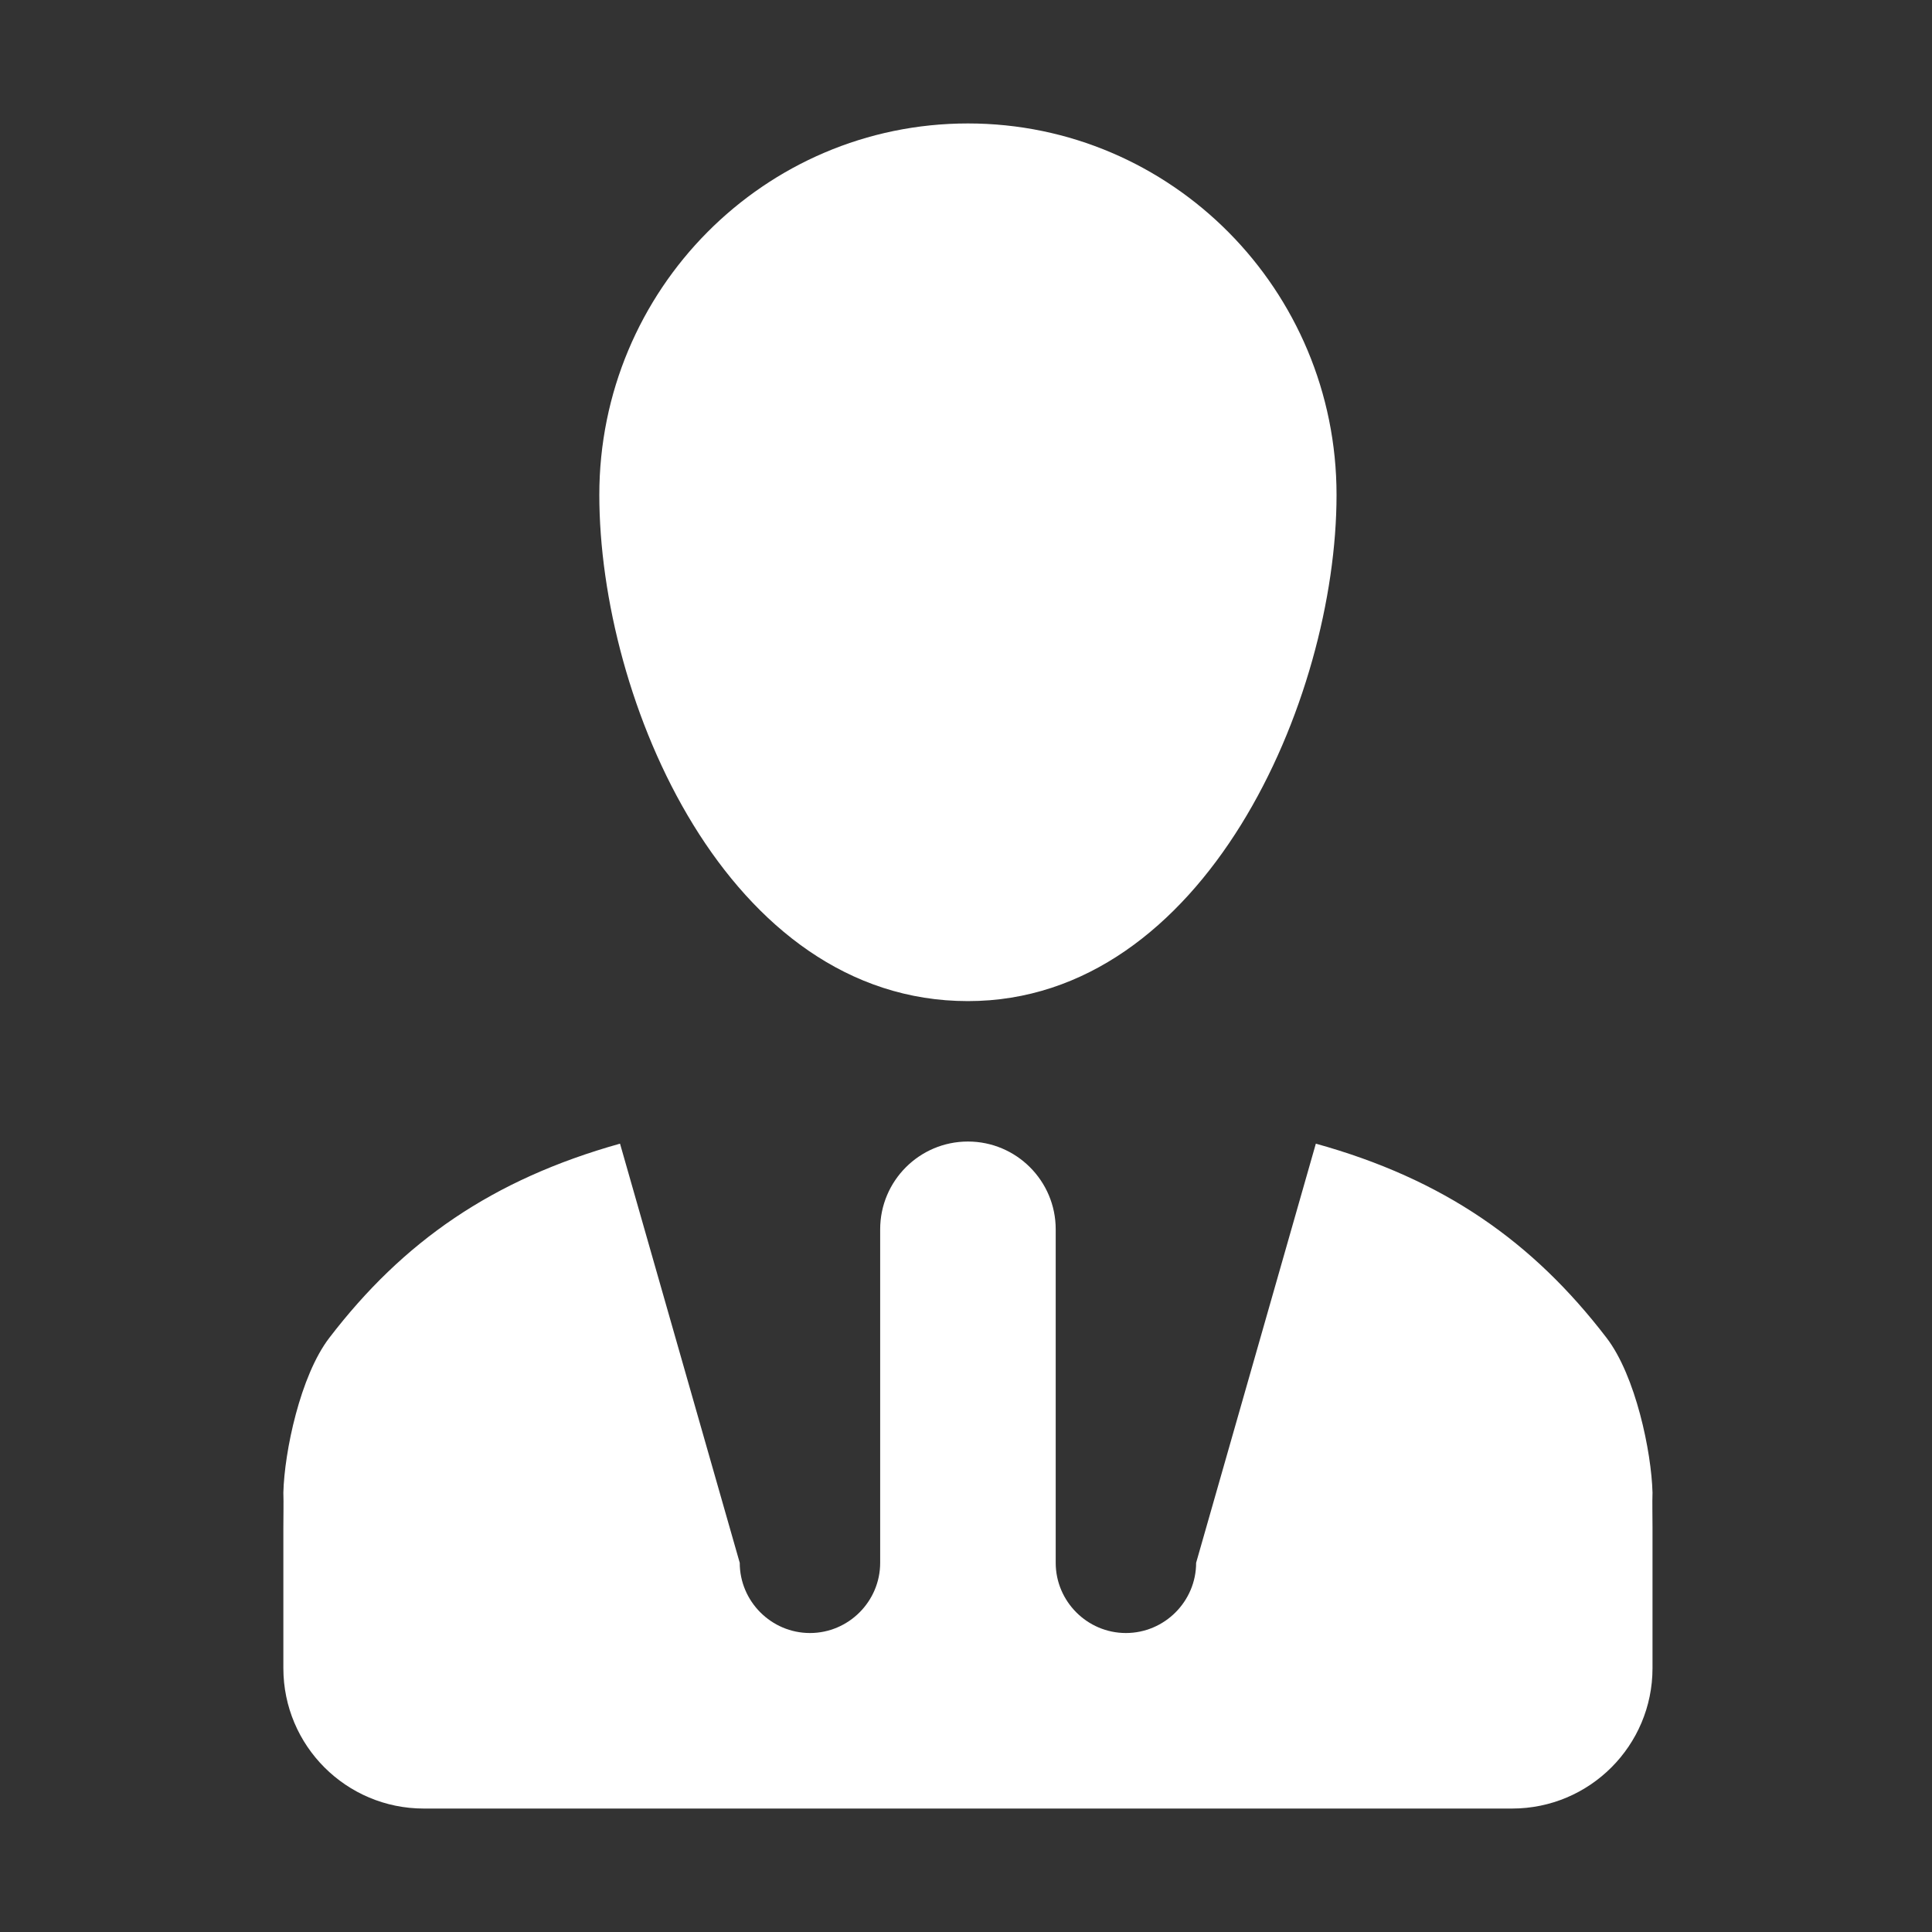 <?xml version="1.0" encoding="UTF-8" standalone="no"?>
<svg
   xmlns:dc="http://purl.org/dc/elements/1.1/"
   xmlns:cc="http://creativecommons.org/ns#"
   xmlns:rdf="http://www.w3.org/1999/02/22-rdf-syntax-ns#"
   xmlns:svg="http://www.w3.org/2000/svg"
   xmlns="http://www.w3.org/2000/svg"
   xmlns:sodipodi="http://sodipodi.sourceforge.net/DTD/sodipodi-0.dtd"
   xmlns:inkscape="http://www.inkscape.org/namespaces/inkscape"
   enable-background="new 0 0 500 500"
   height="500px"
   id="Layer_1"
   version="1.1"
   viewBox="0 0 500 500"
   width="500px"
   xml:space="preserve"
   inkscape:version="0.48.4 r9939"
   sodipodi:docname="1456240157_88.svg"><rect x="0" y="0" width="500" height="500" fill="#333333" stroke="none"/><defs
     id="defs7" /><sodipodi:namedview
     pagecolor="#ffffff"
     bordercolor="#666666"
     borderopacity="1"
     objecttolerance="10"
     gridtolerance="10"
     guidetolerance="10"
     inkscape:pageopacity="0"
     inkscape:pageshadow="2"
     inkscape:window-width="1855"
     inkscape:window-height="1176"
     id="namedview5"
     showgrid="false"
     inkscape:zoom="0.472"
     inkscape:cx="250"
     inkscape:cy="250"
     inkscape:window-x="65"
     inkscape:window-y="24"
     inkscape:window-maximized="1"
     inkscape:current-layer="Layer_1" /><path
     clip-rule="evenodd"
     d="M415.762,346.214c-19.078-24.896-42.156-41.063-75.223-50.236  l-30.983,108.475c0,9.992-8.181,18.172-18.172,18.172c-9.988,0-18.169-8.18-18.169-18.172v-86.311  c0-12.536-10.178-22.715-22.715-22.715c-12.536,0-22.713,10.179-22.713,22.715v86.311c0,9.992-8.181,18.172-18.17,18.172  c-9.992,0-18.173-8.18-18.173-18.172l-30.983-108.475c-33.068,9.262-56.145,25.34-75.221,50.236  c-7.542,9.812-11.64,29.527-11.908,40.07c0.09,2.725,0,5.906,0,9.082v18.172v18.173c0,20.078,16.264,36.34,36.343,36.34h281.648  c20.078,0,36.345-16.262,36.345-36.34v-18.173v-18.172c0-3.176-0.089-6.357,0-9.082C427.393,375.741,423.3,356.025,415.762,346.214z   M155.102,128.073c0,53.059,33.078,131.013,95.398,131.013c61.237,0,95.396-77.954,95.396-131.013  c0-53.057-42.702-96.124-95.396-96.124C197.806,31.949,155.102,75.016,155.102,128.073z"
     id="path3"
     fill-rule="evenodd"
     fill="#010101"
     style="fill:#ffffff" /></svg>